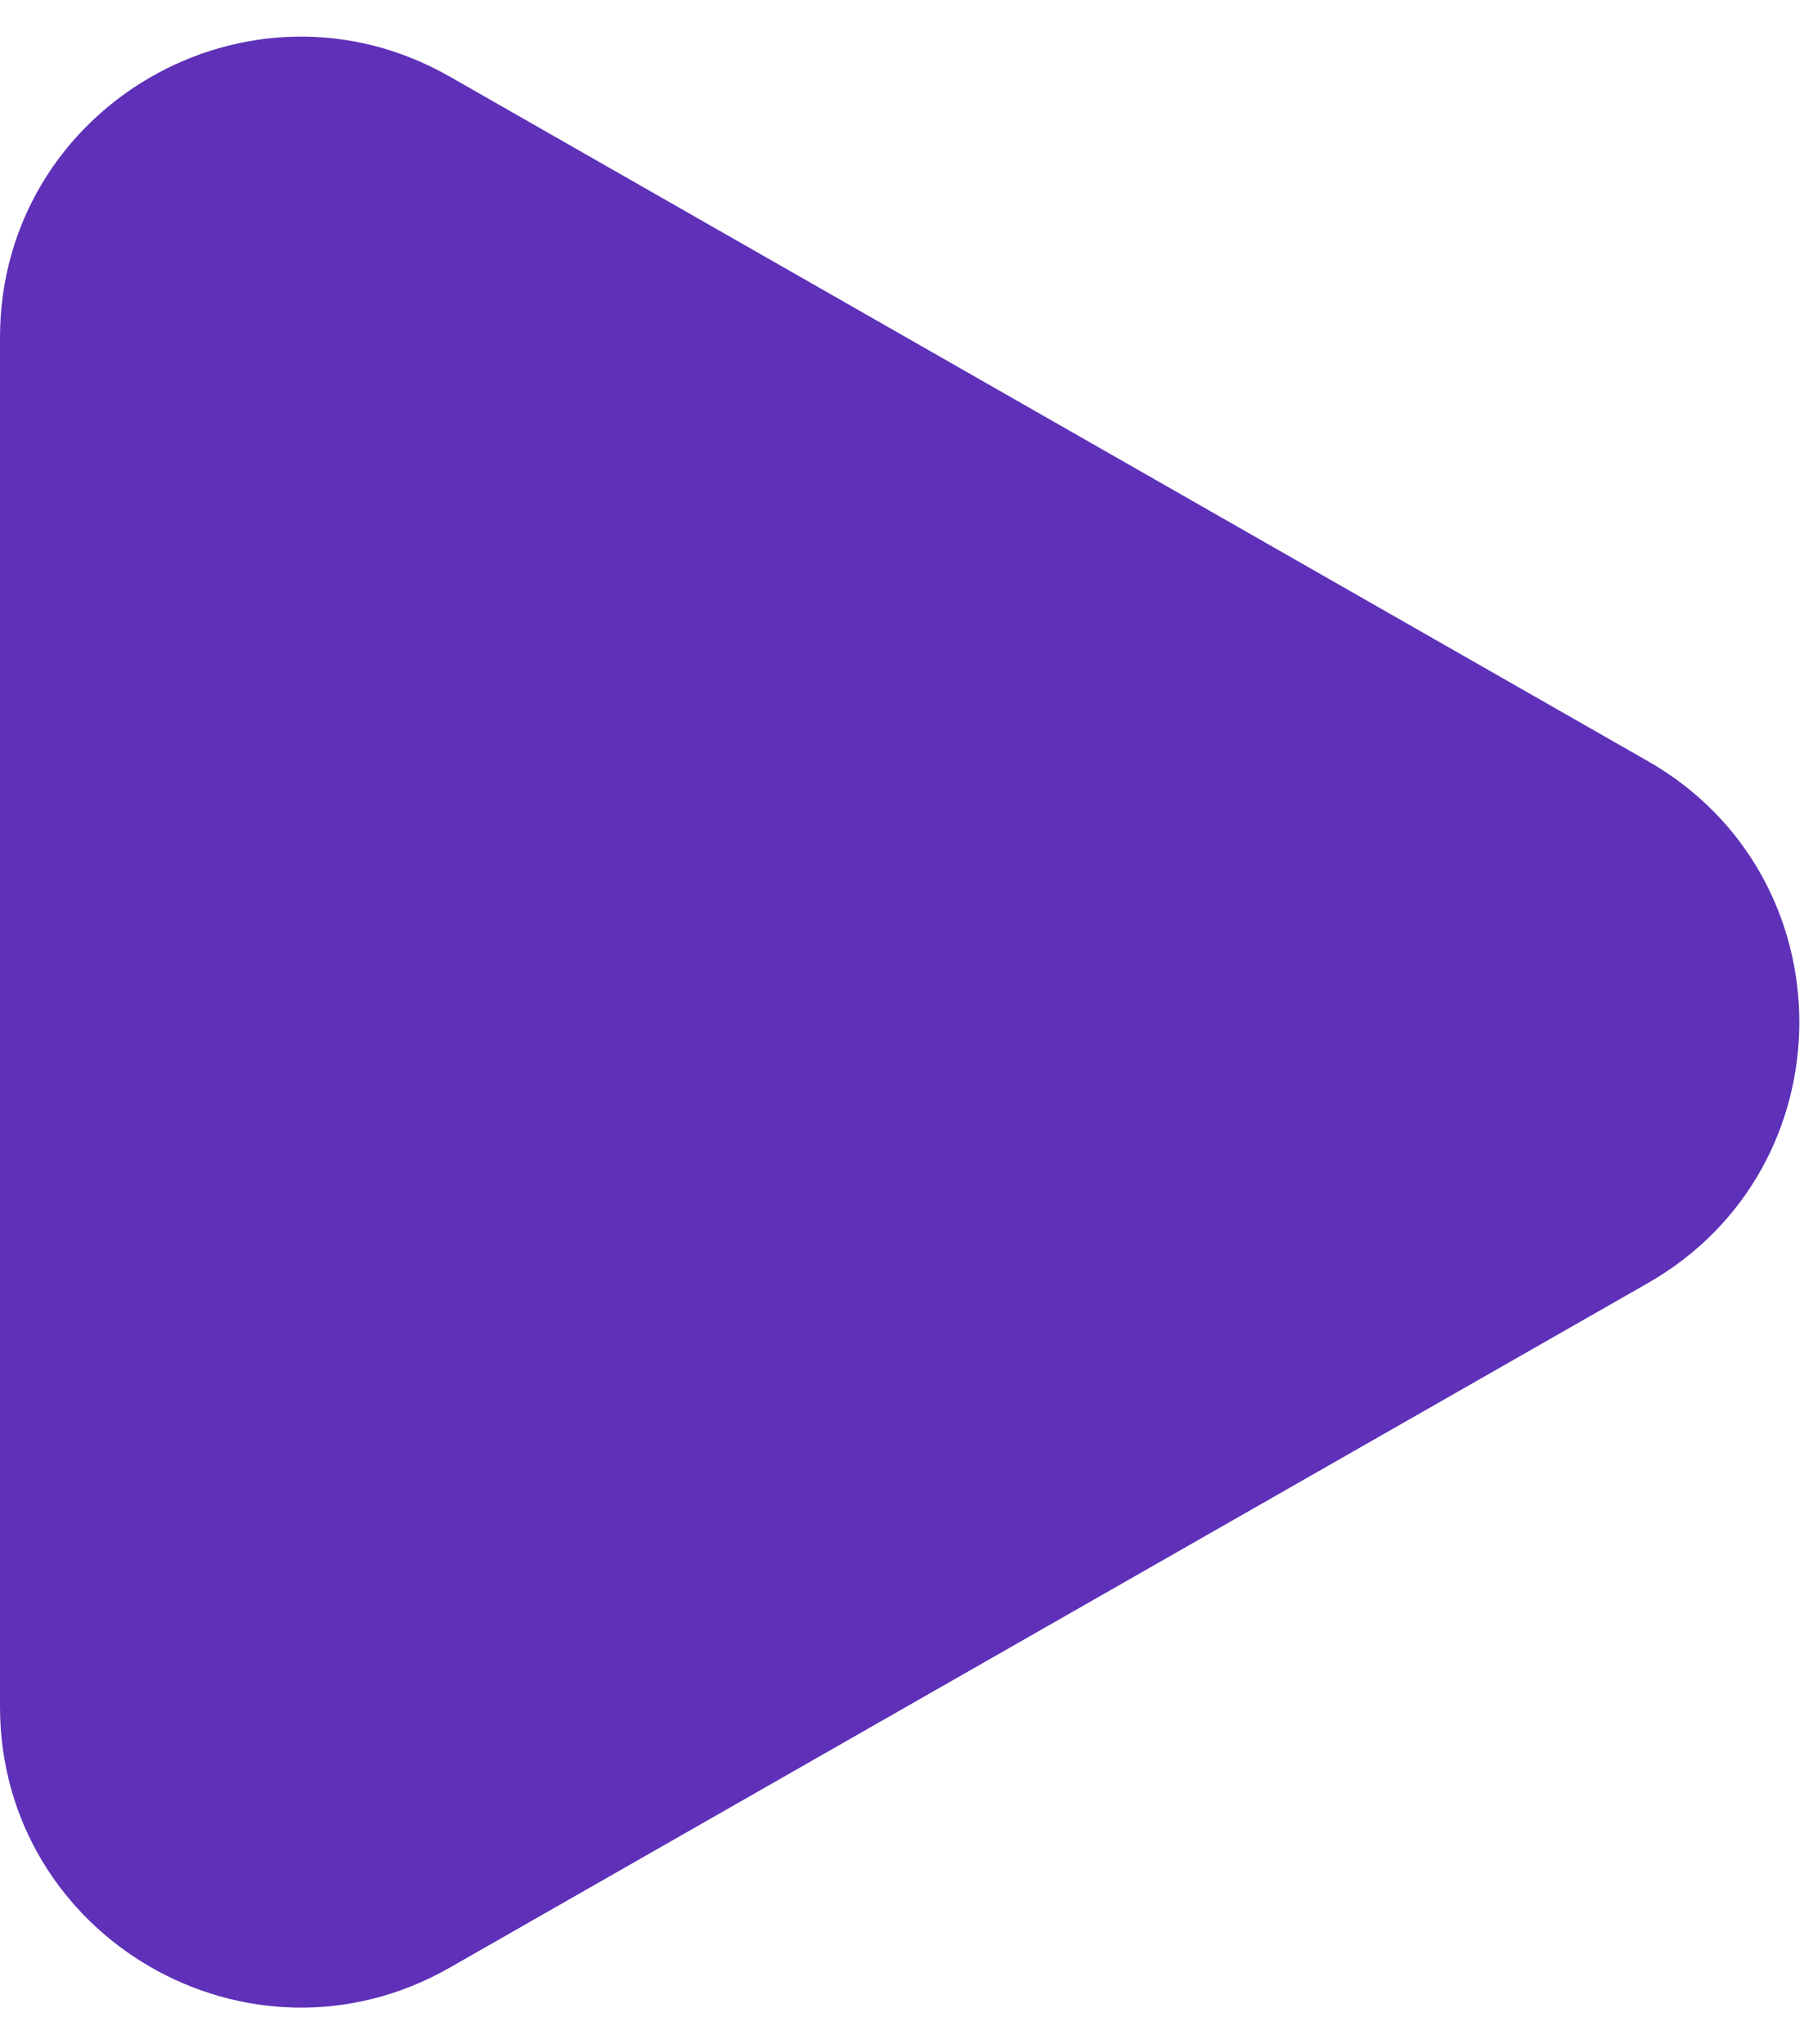 <svg width="30" height="34" viewBox="0 0 30 34" fill="none" xmlns="http://www.w3.org/2000/svg">
<path d="M27.403 21.341C30.762 19.422 30.762 14.578 27.403 12.659L7.481 1.275C4.147 -0.63 0 1.777 0 5.616V28.384C0 32.223 4.147 34.63 7.481 32.725L27.403 21.341Z" fill="#5E31B8"/>
</svg>
